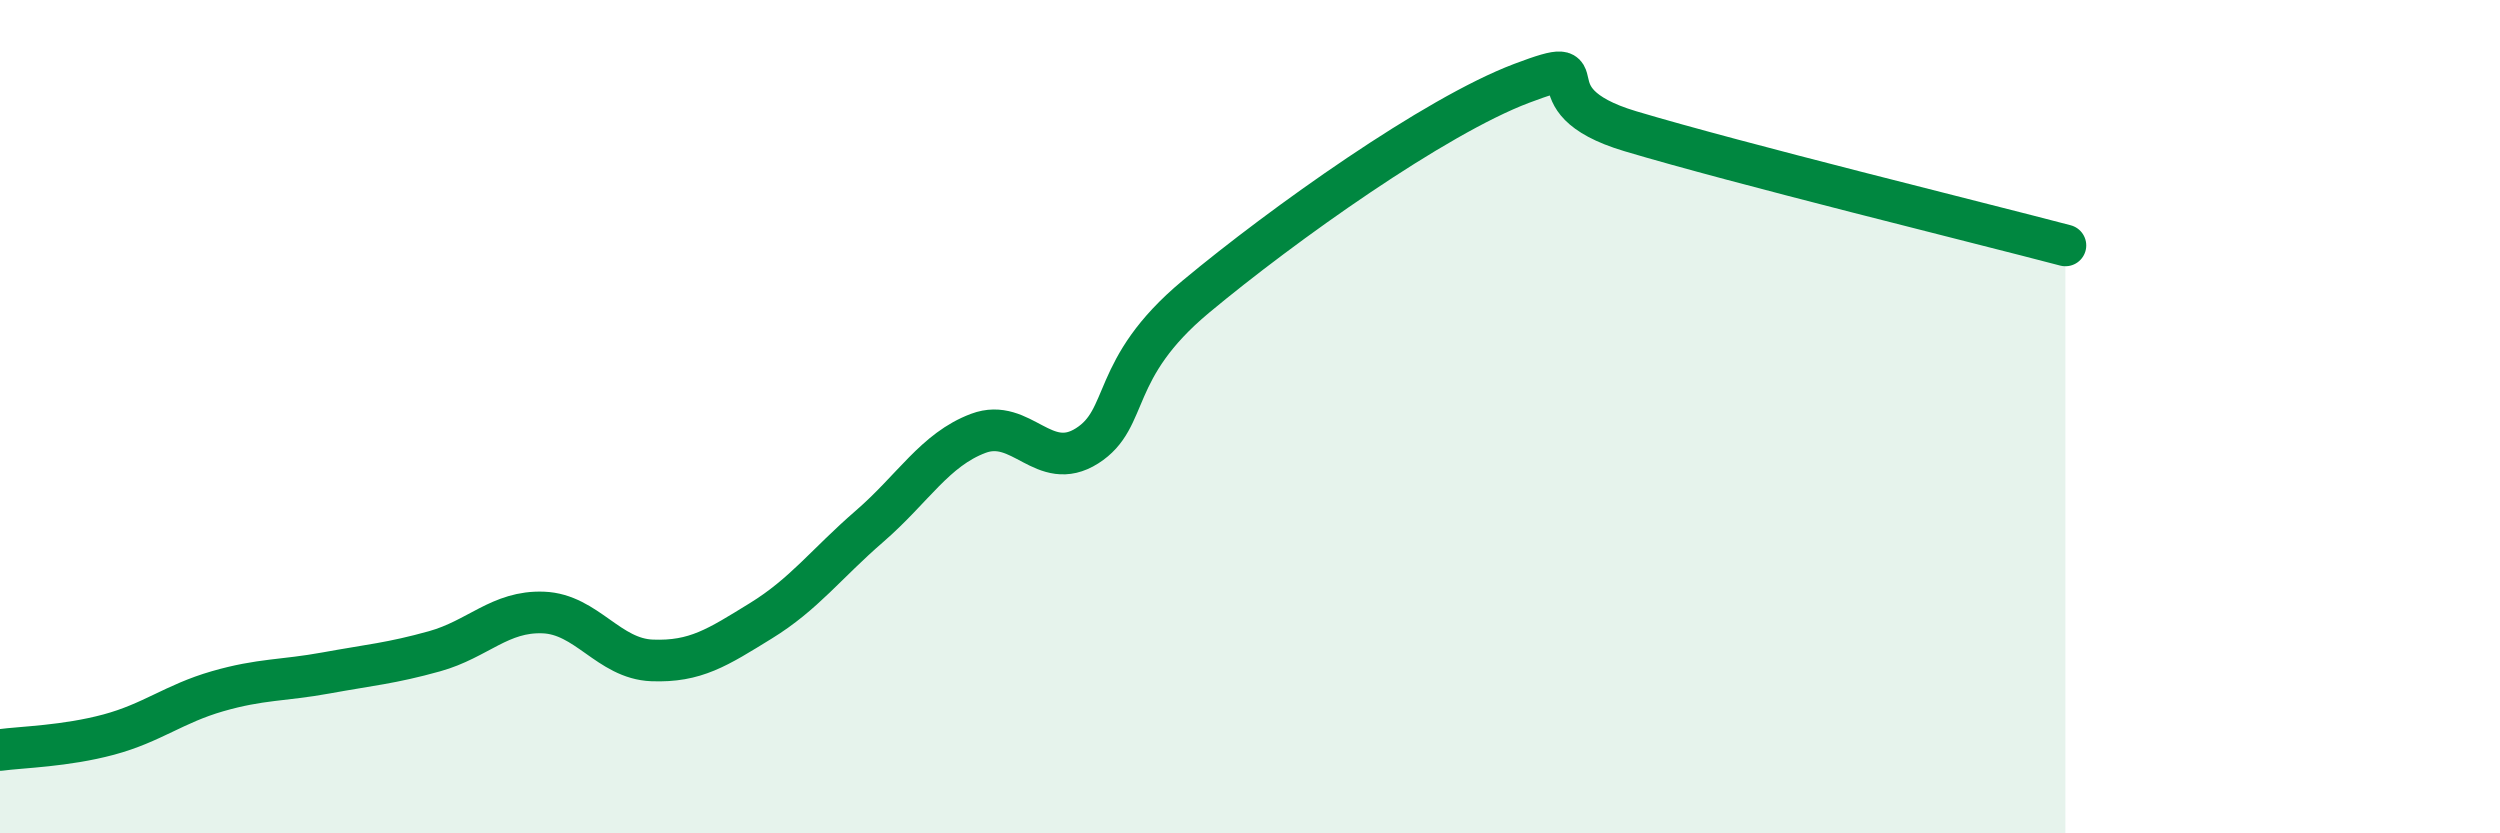 
    <svg width="60" height="20" viewBox="0 0 60 20" xmlns="http://www.w3.org/2000/svg">
      <path
        d="M 0,18 C 0.52,17.93 1.57,17.91 2.61,17.63 C 3.65,17.35 4.18,16.89 5.22,16.59 C 6.26,16.29 6.79,16.34 7.83,16.15 C 8.87,15.96 9.39,15.92 10.43,15.63 C 11.47,15.34 12,14.66 13.04,14.7 C 14.08,14.74 14.61,15.81 15.65,15.85 C 16.69,15.89 17.22,15.54 18.26,14.9 C 19.3,14.26 19.83,13.53 20.87,12.63 C 21.91,11.73 22.44,10.79 23.48,10.4 C 24.52,10.01 25.05,11.36 26.09,10.7 C 27.13,10.04 26.61,8.86 28.7,7.12 C 30.79,5.38 34.43,2.79 36.52,2 C 38.61,1.21 36.52,2.37 39.13,3.15 C 41.74,3.93 47.48,5.34 49.57,5.89L49.57 20L0 20Z"
        fill="#008740"
        opacity="0.1"
        stroke-linecap="round"
        stroke-linejoin="round"
      />
      <path
        d="M 0,18 C 0.52,17.93 1.57,17.91 2.61,17.63 C 3.65,17.35 4.18,16.89 5.22,16.59 C 6.26,16.29 6.79,16.34 7.83,16.15 C 8.87,15.96 9.39,15.92 10.43,15.63 C 11.47,15.34 12,14.66 13.04,14.7 C 14.08,14.74 14.61,15.81 15.65,15.85 C 16.69,15.89 17.22,15.54 18.26,14.9 C 19.3,14.26 19.83,13.53 20.87,12.63 C 21.91,11.73 22.44,10.79 23.48,10.4 C 24.52,10.01 25.05,11.36 26.09,10.7 C 27.13,10.04 26.61,8.86 28.7,7.12 C 30.79,5.38 34.43,2.79 36.52,2 C 38.61,1.21 36.52,2.37 39.13,3.15 C 41.74,3.93 47.48,5.34 49.57,5.89"
        stroke="#008740"
        stroke-width="1"
        fill="none"
        stroke-linecap="round"
        stroke-linejoin="round"
      />
    </svg>
  